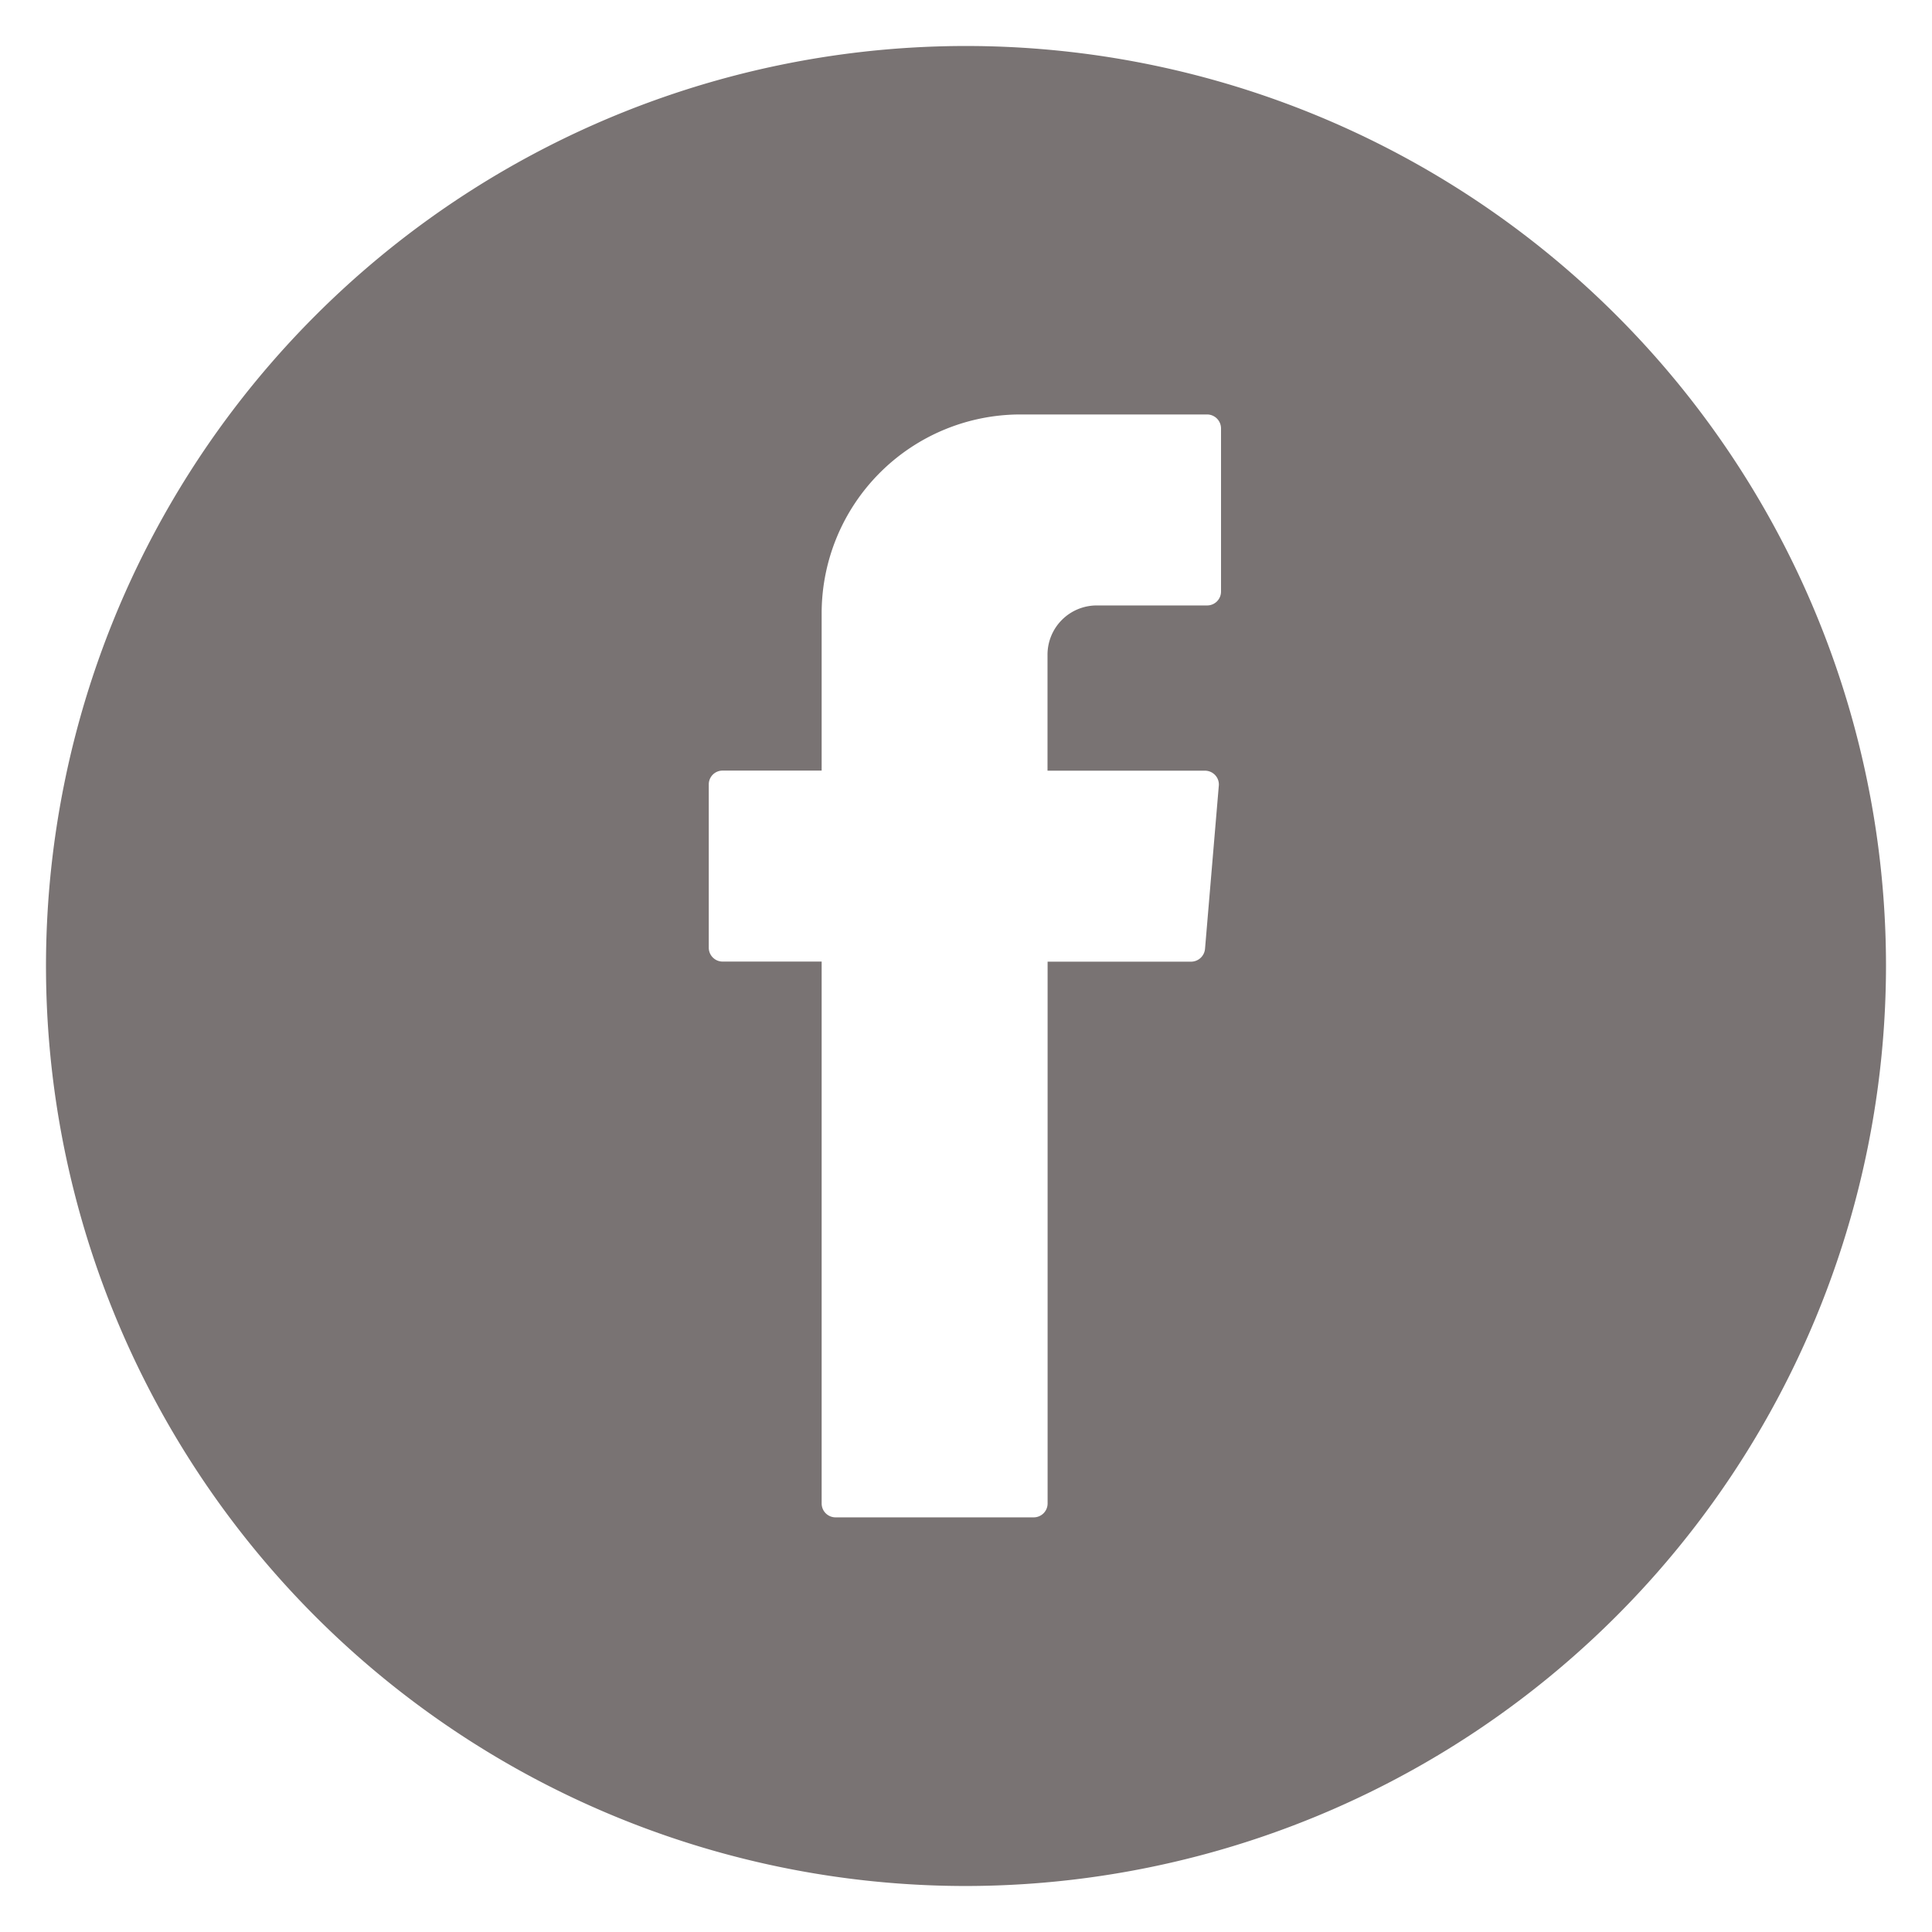 <svg xmlns="http://www.w3.org/2000/svg" width="21" height="21" viewBox="0 0 21 21"><g transform="translate(0.5 0.5)"><path style="fill:#797373;stroke:rgba(0,0,0,0);stroke-miterlimit:10;" d="M10,20A10,10,0,1,1,20,10,10.011,10.011,0,0,1,10,20ZM7.354,7.876a.15.15,0,0,0-.15.15V9.8a.151.151,0,0,0,.15.152H8.431v5.891a.151.151,0,0,0,.152.15h2.152a.151.151,0,0,0,.152-.15V9.953h1.561a.153.153,0,0,0,.15-.139l.15-1.775a.148.148,0,0,0-.039-.113.152.152,0,0,0-.113-.049H10.886V6.617a.535.535,0,0,1,.534-.536h1.2a.151.151,0,0,0,.152-.15V4.157a.152.152,0,0,0-.152-.152H10.59A2.162,2.162,0,0,0,8.431,6.166V7.876Z"/></g></svg>